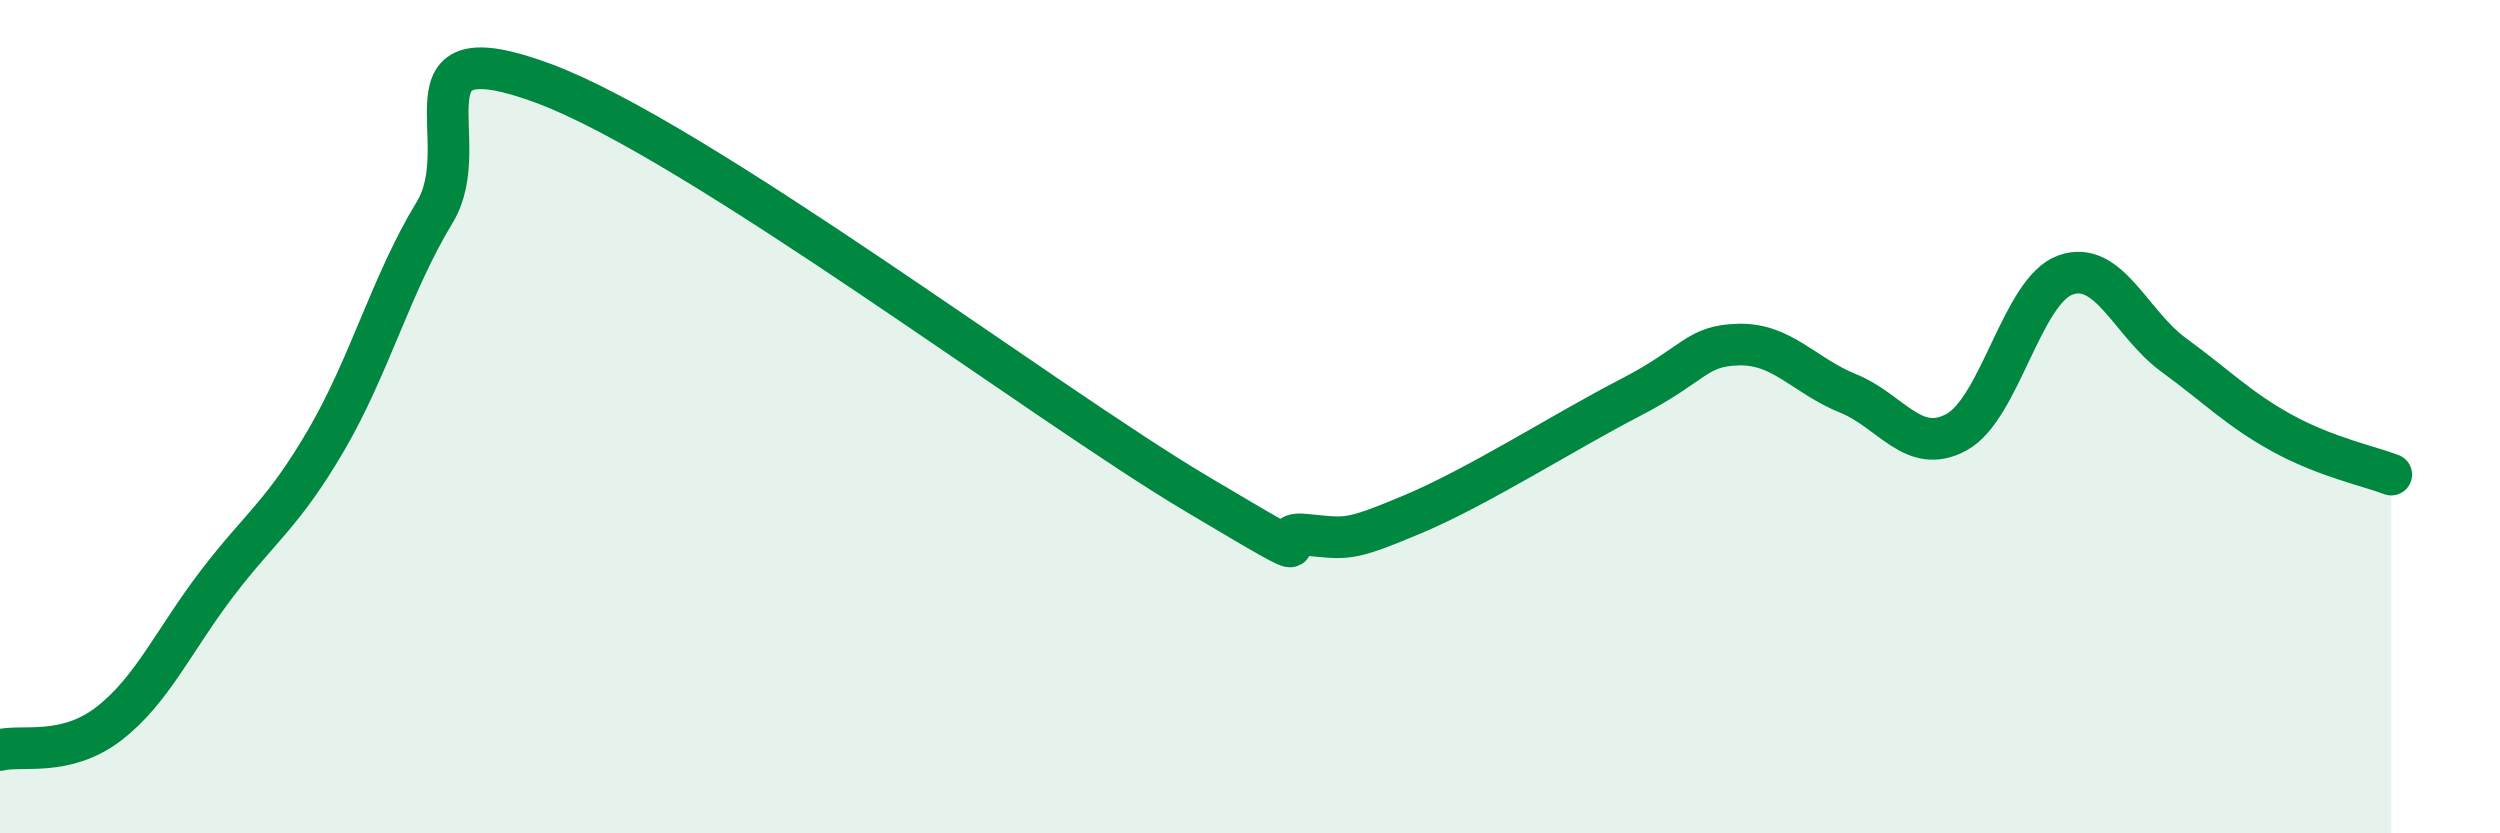 
    <svg width="60" height="20" viewBox="0 0 60 20" xmlns="http://www.w3.org/2000/svg">
      <path
        d="M 0,18 C 0.52,17.87 1.57,18.17 2.61,17.37 C 3.65,16.57 4.18,15.35 5.22,13.99 C 6.26,12.63 6.79,12.34 7.83,10.56 C 8.87,8.78 9.39,6.81 10.43,5.1 C 11.47,3.39 9.39,0.65 13.04,2 C 16.69,3.35 25.05,9.67 28.7,11.84 C 32.35,14.01 30.26,12.73 31.3,12.83 C 32.34,12.93 32.34,13 33.91,12.34 C 35.48,11.68 37.56,10.35 39.13,9.54 C 40.7,8.73 40.7,8.29 41.74,8.27 C 42.78,8.25 43.31,9.02 44.35,9.44 C 45.39,9.86 45.92,10.94 46.96,10.37 C 48,9.8 48.53,6.97 49.57,6.6 C 50.61,6.23 51.13,7.76 52.17,8.52 C 53.21,9.28 53.74,9.83 54.78,10.4 C 55.82,10.97 56.87,11.19 57.39,11.39L57.39 20L0 20Z"
        fill="#008740"
        opacity="0.1"
        stroke-linecap="round"
        stroke-linejoin="round"
      />
      <path
        d="M 0,18 C 0.52,17.87 1.57,18.17 2.61,17.37 C 3.65,16.57 4.18,15.35 5.22,13.99 C 6.26,12.63 6.79,12.34 7.83,10.56 C 8.87,8.78 9.39,6.81 10.43,5.1 C 11.47,3.39 9.39,0.65 13.04,2 C 16.69,3.35 25.05,9.67 28.7,11.84 C 32.35,14.01 30.26,12.73 31.3,12.83 C 32.34,12.93 32.34,13 33.91,12.34 C 35.48,11.68 37.56,10.35 39.13,9.54 C 40.7,8.73 40.7,8.29 41.74,8.27 C 42.78,8.25 43.31,9.02 44.35,9.44 C 45.39,9.86 45.92,10.94 46.96,10.37 C 48,9.8 48.53,6.97 49.57,6.6 C 50.61,6.23 51.13,7.76 52.17,8.52 C 53.21,9.28 53.74,9.83 54.78,10.4 C 55.82,10.97 56.87,11.19 57.39,11.39"
        stroke="#008740"
        stroke-width="1"
        fill="none"
        stroke-linecap="round"
        stroke-linejoin="round"
      />
    </svg>
  